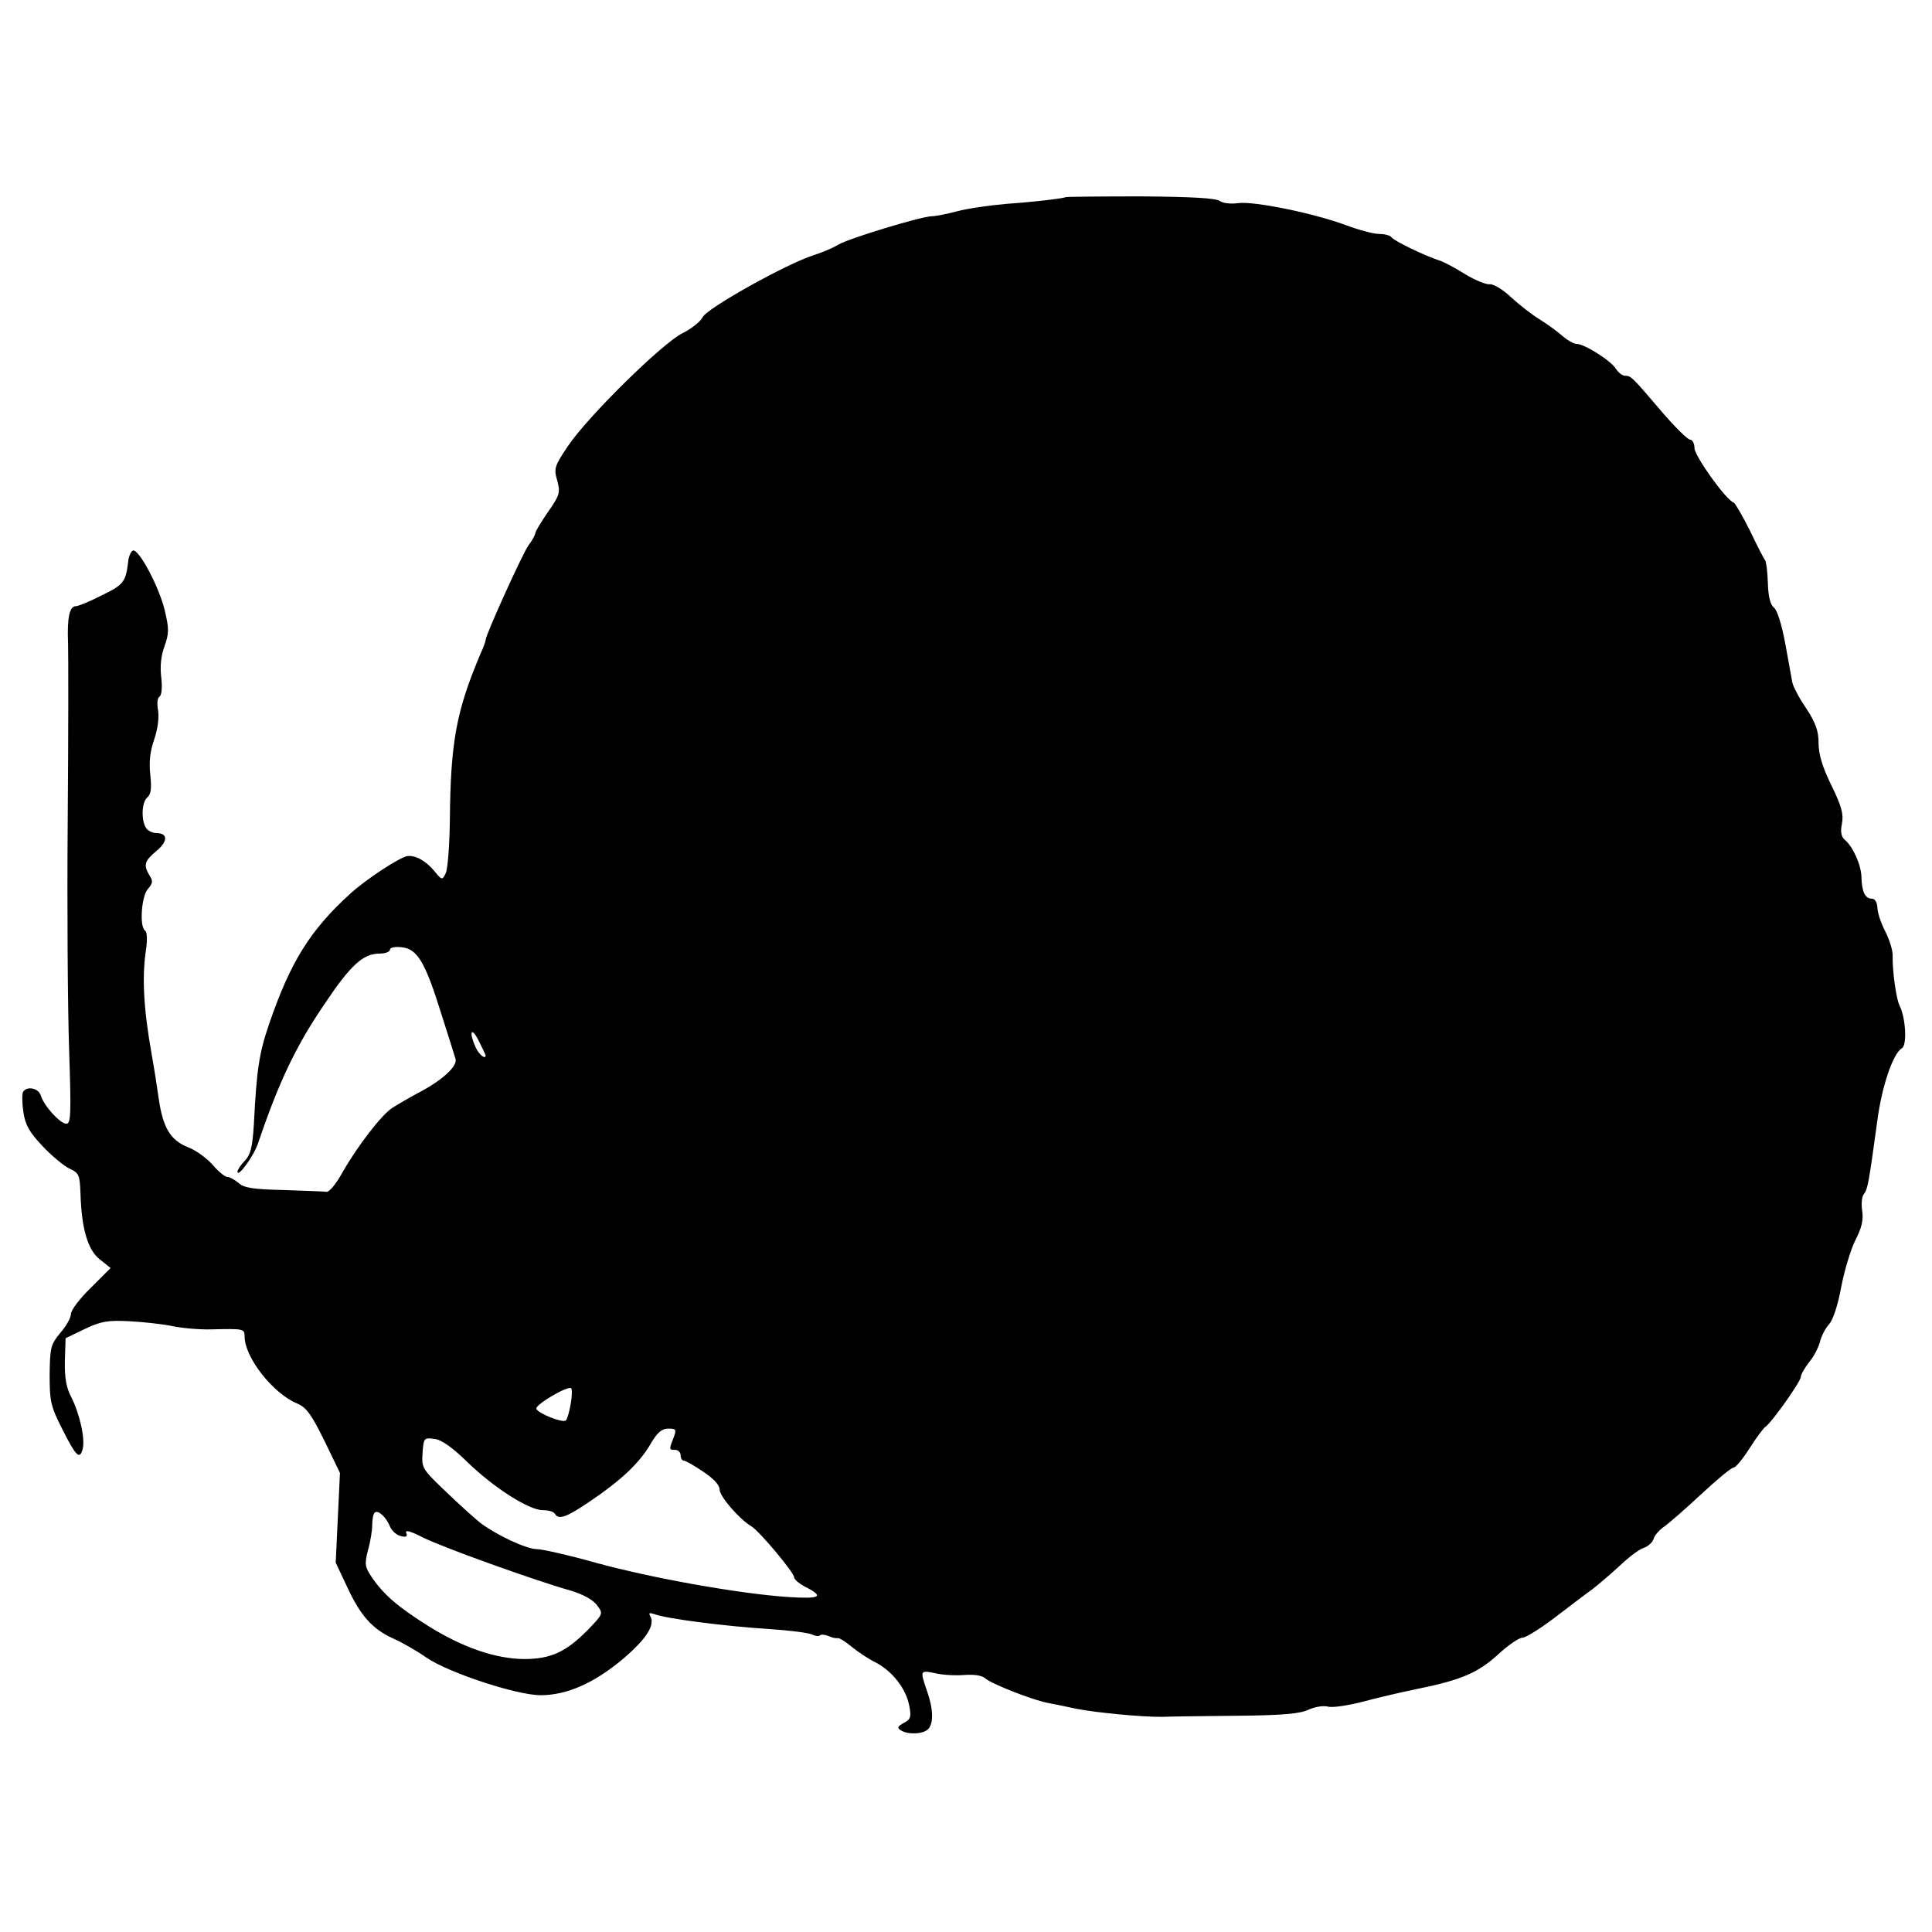 <?xml version="1.0" standalone="no"?>
<!DOCTYPE svg PUBLIC "-//W3C//DTD SVG 20010904//EN"
 "http://www.w3.org/TR/2001/REC-SVG-20010904/DTD/svg10.dtd">
<svg version="1.0" xmlns="http://www.w3.org/2000/svg"
 width="545pt" height="545pt" viewBox="0 0 545 545"
 preserveAspectRatio="xMidYMid meet">
<g transform="translate(0,545) scale(0.1,-0.1)"
fill="#000000" stroke="none">
<path d="M3007 4894 c-4 -3 -81 -13 -167 -19 -47 -4 -110 -13 -140 -21 -30 -8
-62 -14 -71 -14 -29 0 -233 -62 -264 -80 -16 -10 -48 -23 -70 -30 -74 -23
-302 -150 -313 -175 -6 -12 -31 -32 -55 -44 -57 -27 -272 -239 -326 -321 -37
-55 -39 -62 -29 -96 9 -33 7 -41 -26 -88 -20 -29 -36 -56 -36 -60 0 -4 -8 -20
-19 -34 -18 -26 -121 -253 -121 -267 0 -4 -6 -21 -14 -38 -69 -163 -85 -249
-87 -472 -1 -71 -6 -139 -12 -149 -9 -19 -11 -19 -31 6 -25 30 -54 46 -77 43
-23 -4 -117 -66 -161 -106 -114 -104 -169 -193 -229 -368 -28 -82 -35 -127
-43 -285 -4 -62 -9 -83 -25 -100 -12 -12 -21 -26 -21 -31 0 -19 46 44 58 80
59 174 107 275 189 395 73 109 108 140 154 140 16 0 29 5 29 11 0 6 14 9 32 7
45 -4 67 -41 112 -185 21 -65 39 -124 41 -130 6 -20 -35 -58 -96 -91 -32 -17
-68 -38 -82 -47 -31 -20 -98 -107 -142 -184 -17 -31 -37 -55 -44 -53 -6 1 -61
3 -120 5 -87 2 -113 6 -128 20 -11 9 -25 17 -32 17 -6 0 -25 15 -41 34 -17 19
-47 41 -68 49 -51 20 -72 55 -84 136 -5 36 -14 93 -20 126 -23 129 -28 219
-16 297 4 27 3 50 -3 53 -16 11 -10 97 8 117 14 16 15 23 5 38 -18 30 -15 41
20 70 32 27 32 50 -1 50 -10 0 -23 6 -28 13 -15 20 -14 73 2 87 11 9 13 25 9
64 -4 35 -1 66 11 100 10 30 14 61 11 82 -4 19 -2 35 4 39 6 4 8 25 5 53 -4
31 -1 62 9 89 13 36 13 49 1 100 -15 65 -73 175 -90 170 -5 -2 -11 -14 -13
-28 -7 -60 -12 -68 -74 -98 -33 -17 -67 -31 -74 -31 -18 0 -25 -33 -22 -105 1
-33 1 -258 -1 -500 -2 -242 0 -533 4 -647 6 -182 5 -208 -8 -208 -17 0 -63 50
-72 80 -7 21 -39 27 -50 10 -3 -6 -3 -31 1 -57 5 -36 17 -57 53 -95 25 -27 60
-56 76 -64 28 -13 30 -18 32 -70 3 -101 21 -161 55 -187 l30 -24 -56 -56 c-31
-30 -56 -63 -56 -74 0 -10 -13 -34 -30 -53 -27 -33 -29 -41 -30 -118 0 -75 3
-89 35 -152 39 -78 50 -89 58 -58 8 28 -8 99 -32 147 -14 26 -19 55 -18 101
l2 65 54 26 c46 22 66 25 125 22 39 -2 95 -8 123 -14 29 -6 79 -10 110 -9 90
2 93 2 93 -20 0 -59 80 -161 148 -189 26 -11 40 -30 77 -105 l44 -91 -6 -126
-6 -127 32 -68 c38 -82 71 -119 130 -146 25 -11 67 -35 94 -54 61 -42 254
-106 322 -106 74 0 151 34 232 102 68 58 92 97 77 122 -5 8 -1 9 11 5 31 -13
206 -35 320 -42 61 -4 117 -11 126 -16 9 -4 19 -6 22 -2 3 3 14 2 24 -2 10 -5
22 -7 26 -6 5 1 22 -10 39 -24 17 -14 48 -35 69 -45 47 -25 85 -74 94 -122 6
-31 4 -38 -15 -48 -18 -10 -20 -14 -9 -21 20 -13 63 -11 77 3 16 16 15 57 -3
108 -20 58 -20 59 23 50 20 -5 57 -7 82 -5 28 2 50 -1 60 -10 17 -15 133 -61
177 -69 15 -3 51 -10 78 -16 54 -11 188 -24 245 -23 19 1 113 2 208 3 131 1
180 6 203 17 17 8 41 12 54 9 14 -4 57 3 97 13 40 11 109 27 153 36 128 26
174 46 231 98 28 26 59 47 68 47 10 0 51 26 92 57 42 32 89 68 106 80 17 13
52 43 78 67 25 24 56 47 68 50 11 4 24 15 27 26 3 10 17 25 30 34 13 9 60 50
104 91 44 41 85 75 91 75 6 0 26 24 45 54 19 30 40 58 45 61 17 11 100 128
100 141 0 7 11 25 23 41 13 15 27 42 31 58 4 17 16 39 26 50 11 12 25 55 34
105 9 47 27 106 40 132 18 35 23 57 19 83 -3 19 -1 40 5 47 11 14 14 34 37
201 13 103 45 195 70 210 15 8 11 85 -6 119 -10 19 -21 100 -20 141 1 15 -9
46 -21 70 -12 23 -22 53 -22 67 -1 15 -7 25 -16 25 -19 0 -28 20 -29 61 -1 35
-24 85 -46 104 -11 9 -14 23 -9 47 5 26 -1 49 -30 108 -25 51 -36 87 -36 119
0 34 -8 57 -35 98 -20 29 -37 62 -39 73 -2 11 -11 61 -20 110 -10 54 -23 95
-32 101 -10 8 -16 31 -17 70 -1 33 -5 61 -8 64 -3 3 -22 40 -42 82 -21 42 -42
78 -46 80 -22 7 -111 132 -111 154 0 13 -6 24 -13 24 -6 0 -41 34 -77 76 -87
102 -89 104 -106 104 -7 0 -19 9 -26 20 -14 23 -89 70 -111 70 -8 0 -25 10
-38 21 -13 12 -42 33 -64 47 -22 13 -59 42 -83 64 -23 22 -51 38 -60 36 -9 -1
-40 11 -68 28 -27 17 -60 35 -73 39 -41 13 -130 56 -136 66 -4 5 -19 9 -34 9
-16 0 -57 11 -92 24 -90 34 -261 69 -306 63 -22 -3 -44 0 -52 6 -10 8 -79 12
-223 13 -115 0 -209 -1 -211 -2z m-1637 -2421 c0 -13 -19 2 -28 22 -20 44 -13
61 8 20 11 -22 20 -41 20 -42z m240 -983 c-4 -23 -10 -44 -14 -47 -8 -8 -79
20 -83 33 -4 11 87 65 98 58 3 -2 3 -22 -1 -44z m290 -96 c-13 -33 -13 -34 5
-34 8 0 15 -7 15 -15 0 -8 4 -15 8 -15 5 0 30 -14 55 -31 30 -20 47 -38 47
-51 0 -19 55 -83 90 -104 22 -13 120 -130 120 -143 0 -6 13 -17 29 -26 58 -29
47 -36 -46 -30 -136 9 -383 53 -540 96 -78 22 -154 39 -168 39 -30 0 -113 39
-160 74 -16 13 -61 53 -98 89 -66 63 -68 66 -65 109 3 41 4 43 33 39 20 -2 50
-23 93 -65 74 -72 174 -136 213 -136 15 0 31 -4 34 -10 11 -18 32 -11 101 36
87 59 138 107 170 162 18 31 31 42 49 42 22 0 24 -2 15 -26z m-800 -250 c5
-12 18 -24 30 -27 16 -4 20 -2 16 9 -4 9 12 5 47 -13 51 -26 311 -120 417
-150 34 -10 63 -26 74 -41 18 -24 18 -24 -25 -69 -62 -63 -105 -83 -181 -83
-81 1 -171 32 -268 92 -86 54 -126 88 -160 137 -21 31 -22 38 -12 78 7 24 12
56 12 71 0 16 3 32 7 35 9 9 33 -13 43 -39z"/>
</g>
</svg>
